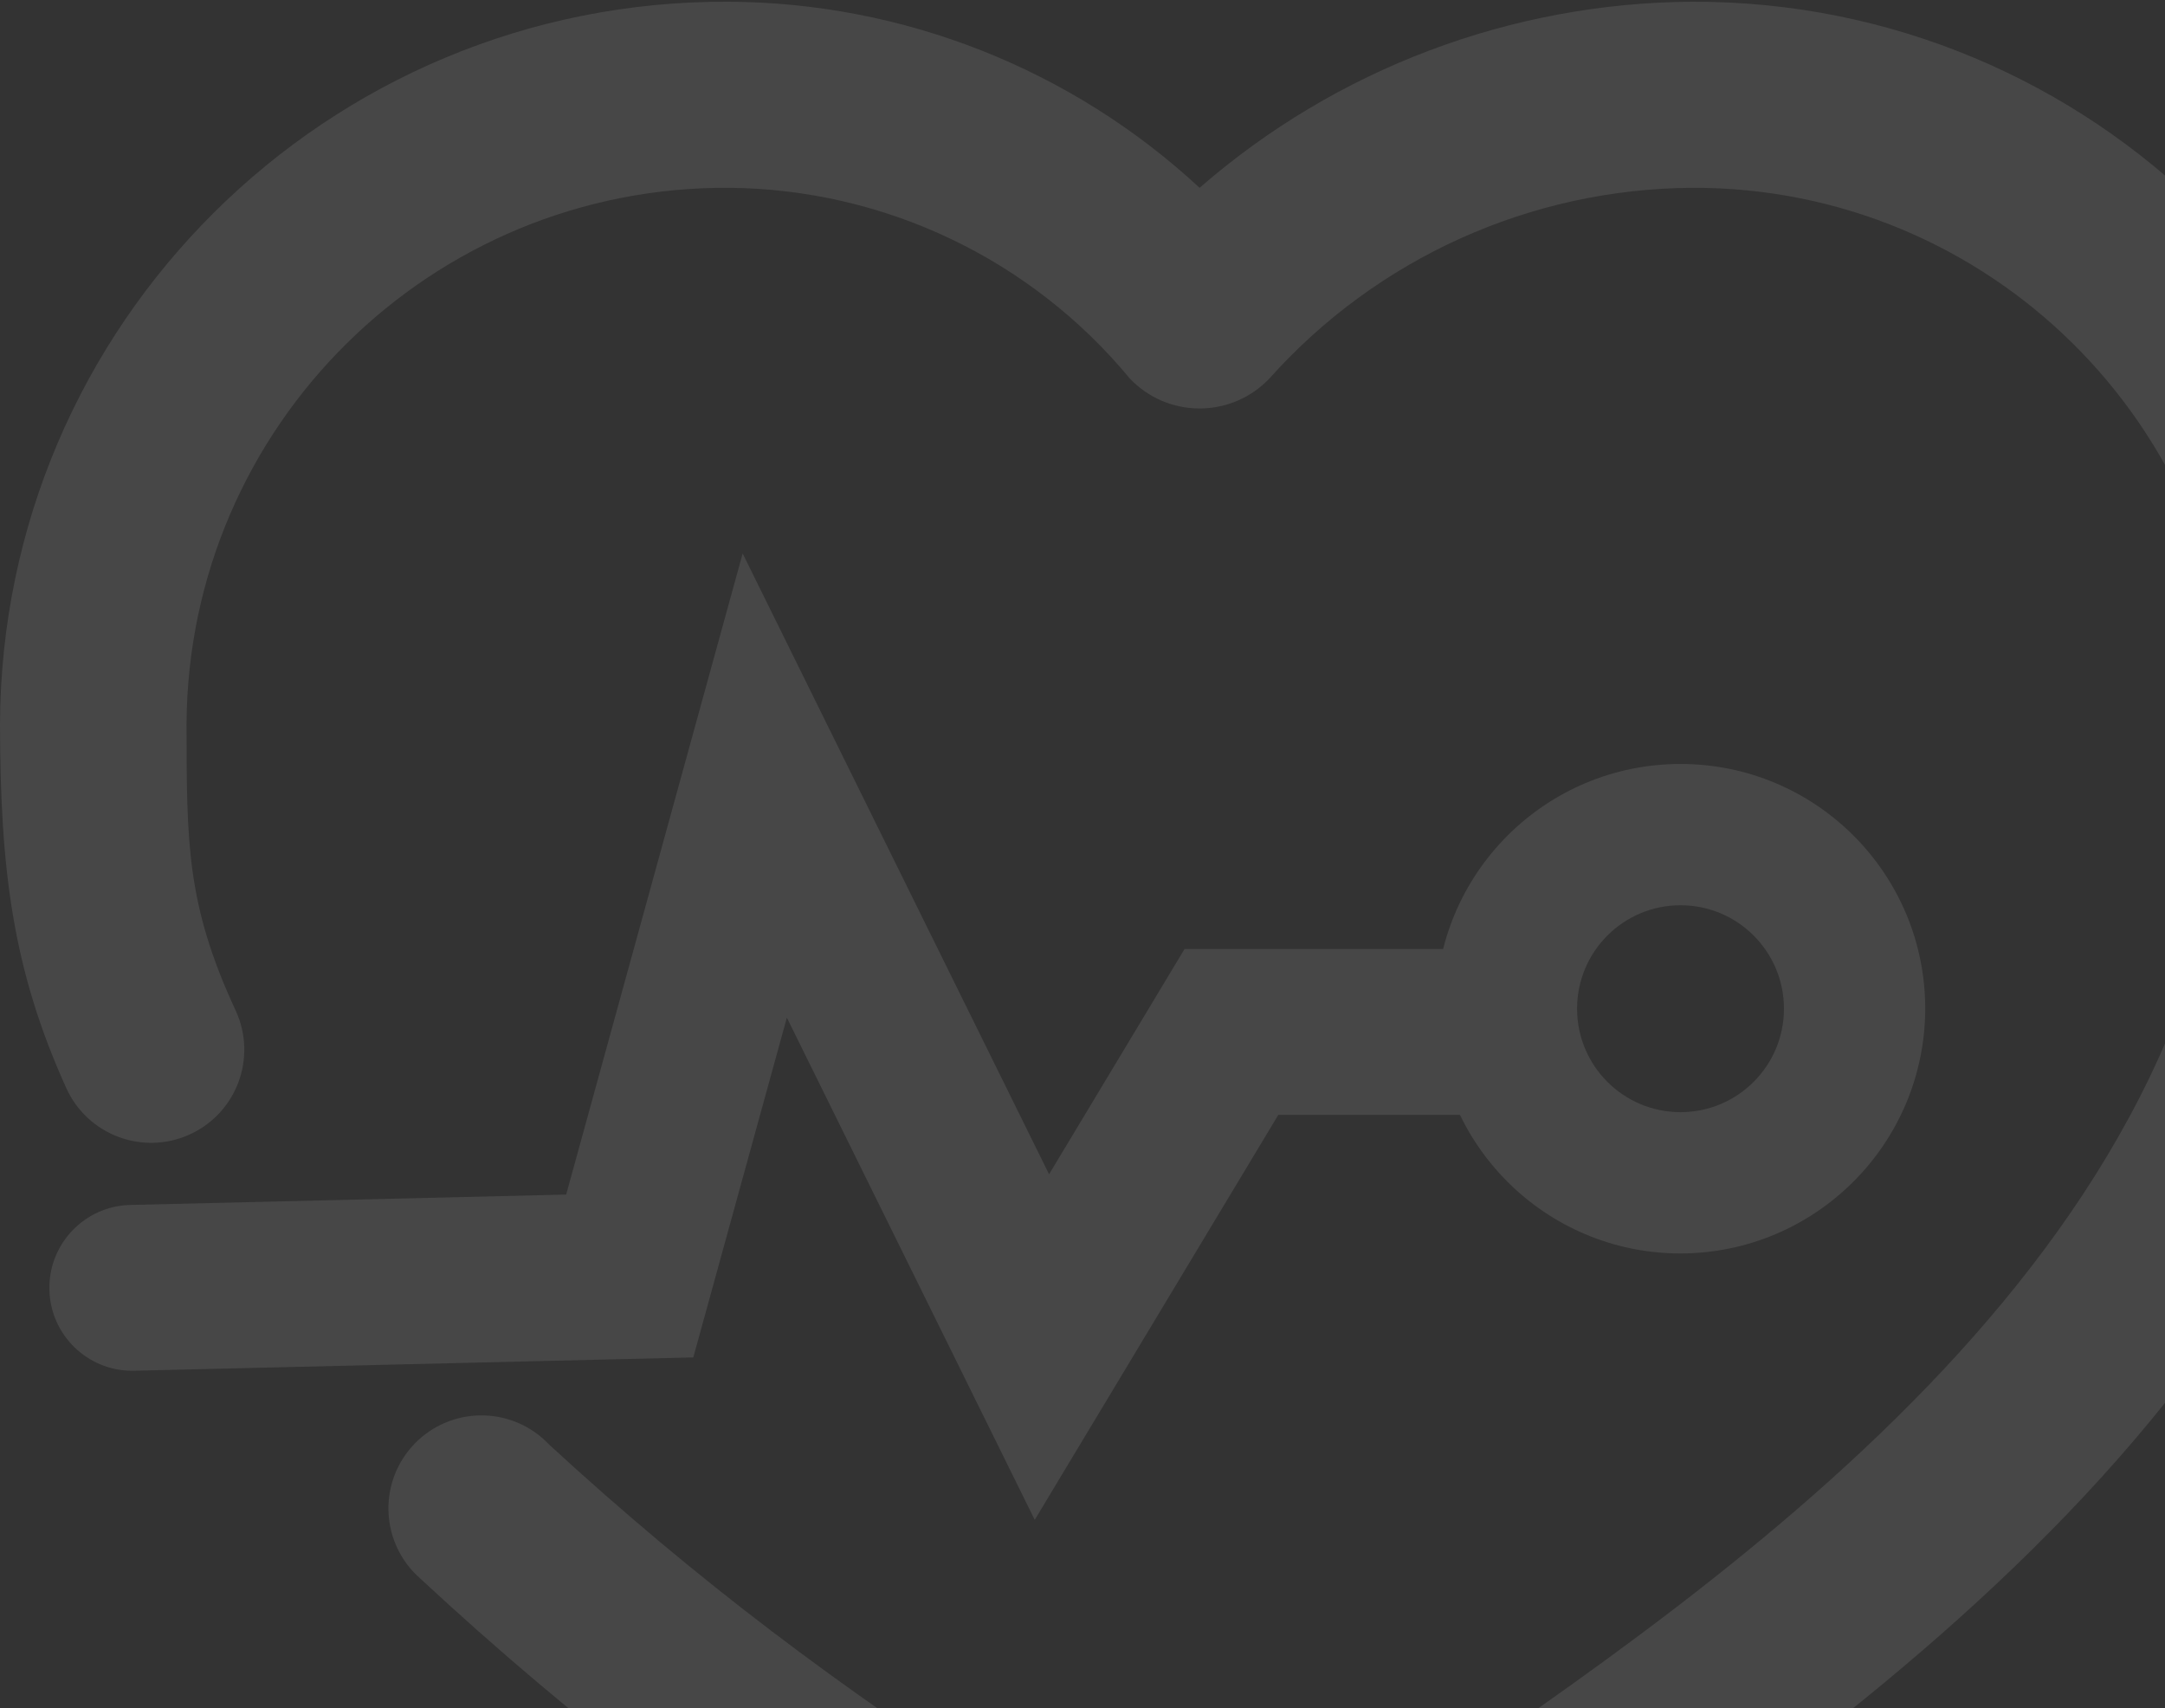 <?xml version="1.0" encoding="UTF-8"?>
<svg width="199px" height="157px" viewBox="0 0 199 157" version="1.1" xmlns="http://www.w3.org/2000/svg" xmlns:xlink="http://www.w3.org/1999/xlink">
    <rect x="0" y="0" width="199" height="157" fill="#333333" stroke="none"/>
    <!-- Generator: Sketch 63.1 (92452) - https://sketch.com -->
    <title>编组</title>
    <desc>Created with Sketch.</desc>
    <g id="页面-1" stroke="none" stroke-width="1" fill="none" fill-rule="evenodd" opacity="0.1">
        <g id="3" transform="translate(-1481, -1492)" fill="#FFFFFF" fill-rule="nonzero">
            <g id="编组-3备份-5" transform="translate(1320, 1419)">
                <g id="编组">
                    <g transform="translate(161, 73)">
                        <path d="M110.177,197.853 C107.898,197.855 106.238,196.73 104.106,195.331 L100.344,191.525 C96.538,188.404 92.562,185.711 87.133,182.077 L83.114,179.384 C66.758,168.779 52.881,158.307 38.598,145.042 C35.056,141.918 34.718,136.514 37.842,132.973 C40.966,129.432 46.37,129.094 49.912,132.217 C50.11,132.394 50.301,132.578 50.483,132.771 C64.084,145.287 77.201,155.085 92.734,165.104 L96.709,167.797 C102.096,171.432 106.116,174.167 110.177,177.417 C113.399,175.073 116.754,172.918 120.225,170.961 C123.26,169.165 126.381,167.327 129.587,165.146 C159.515,144.667 205.219,113.841 205.219,66.384 C205.007,39.125 182.799,17.165 155.539,17.26 C140.689,17.349 126.571,23.717 116.676,34.789 C113.307,38.331 107.706,38.472 104.164,35.103 C104.056,35.001 103.951,34.897 103.85,34.789 C94.767,23.801 81.294,17.386 67.038,17.26 C39.672,17.071 17.334,39.102 17.145,66.468 L17.144,66.556 C17.168,77.383 17.107,83.081 21.674,92.898 C23.646,97.196 21.76,102.278 17.463,104.25 C13.165,106.221 8.083,104.335 6.111,100.038 C1.136,89.077 0.028,79.85 0,66.556 C0.142,29.744 30.098,0.018 66.909,0.158 L66.91,0.158 C82.994,0.221 98.468,6.325 110.263,17.26 C122.823,6.327 138.887,0.26 155.539,0.158 C192.318,0.064 222.222,29.777 222.364,66.556 C222.364,122.948 172.341,156.937 139.25,179.469 C135.53,181.992 132.024,184.086 128.946,185.882 C125.844,187.608 122.818,189.867 119.969,191.986 L116.291,195.417 C114.227,196.73 112.499,197.941 110.22,197.939 L110.177,197.853 Z" id="路径"></path>
                        <path d="M154.468,115.197 C142.046,115.197 131.975,105.126 131.975,92.704 C131.975,80.281 142.046,70.211 154.468,70.211 C166.89,70.211 176.961,80.281 176.961,92.704 C176.938,105.117 166.881,115.173 154.468,115.197 Z M154.468,83.196 C149.217,83.196 144.96,87.453 144.96,92.704 C144.96,97.955 149.217,102.211 154.468,102.211 C159.719,102.211 163.976,97.955 163.976,92.704 C163.976,87.453 159.719,83.196 154.468,83.196 L154.468,83.196 Z" id="形状"></path>
                        <path d="M95.11,139.681 L72.325,93.527 L63.726,124.752 L12.339,125.976 C12.278,125.977 12.216,125.978 12.155,125.978 C8.03,125.978 4.638,122.684 4.54,118.538 C4.44,114.331 7.769,110.839 11.977,110.739 L52.04,109.785 L68.263,50.867 L96.428,107.92 L108.879,87.22 L135.313,87.22 C139.522,87.22 142.934,90.632 142.934,94.841 C142.934,99.05 139.522,102.462 135.313,102.462 L117.497,102.462 L95.11,139.681 Z" id="路径"></path>
                    </g>
                </g>
            </g>
        </g>
    </g>
</svg>